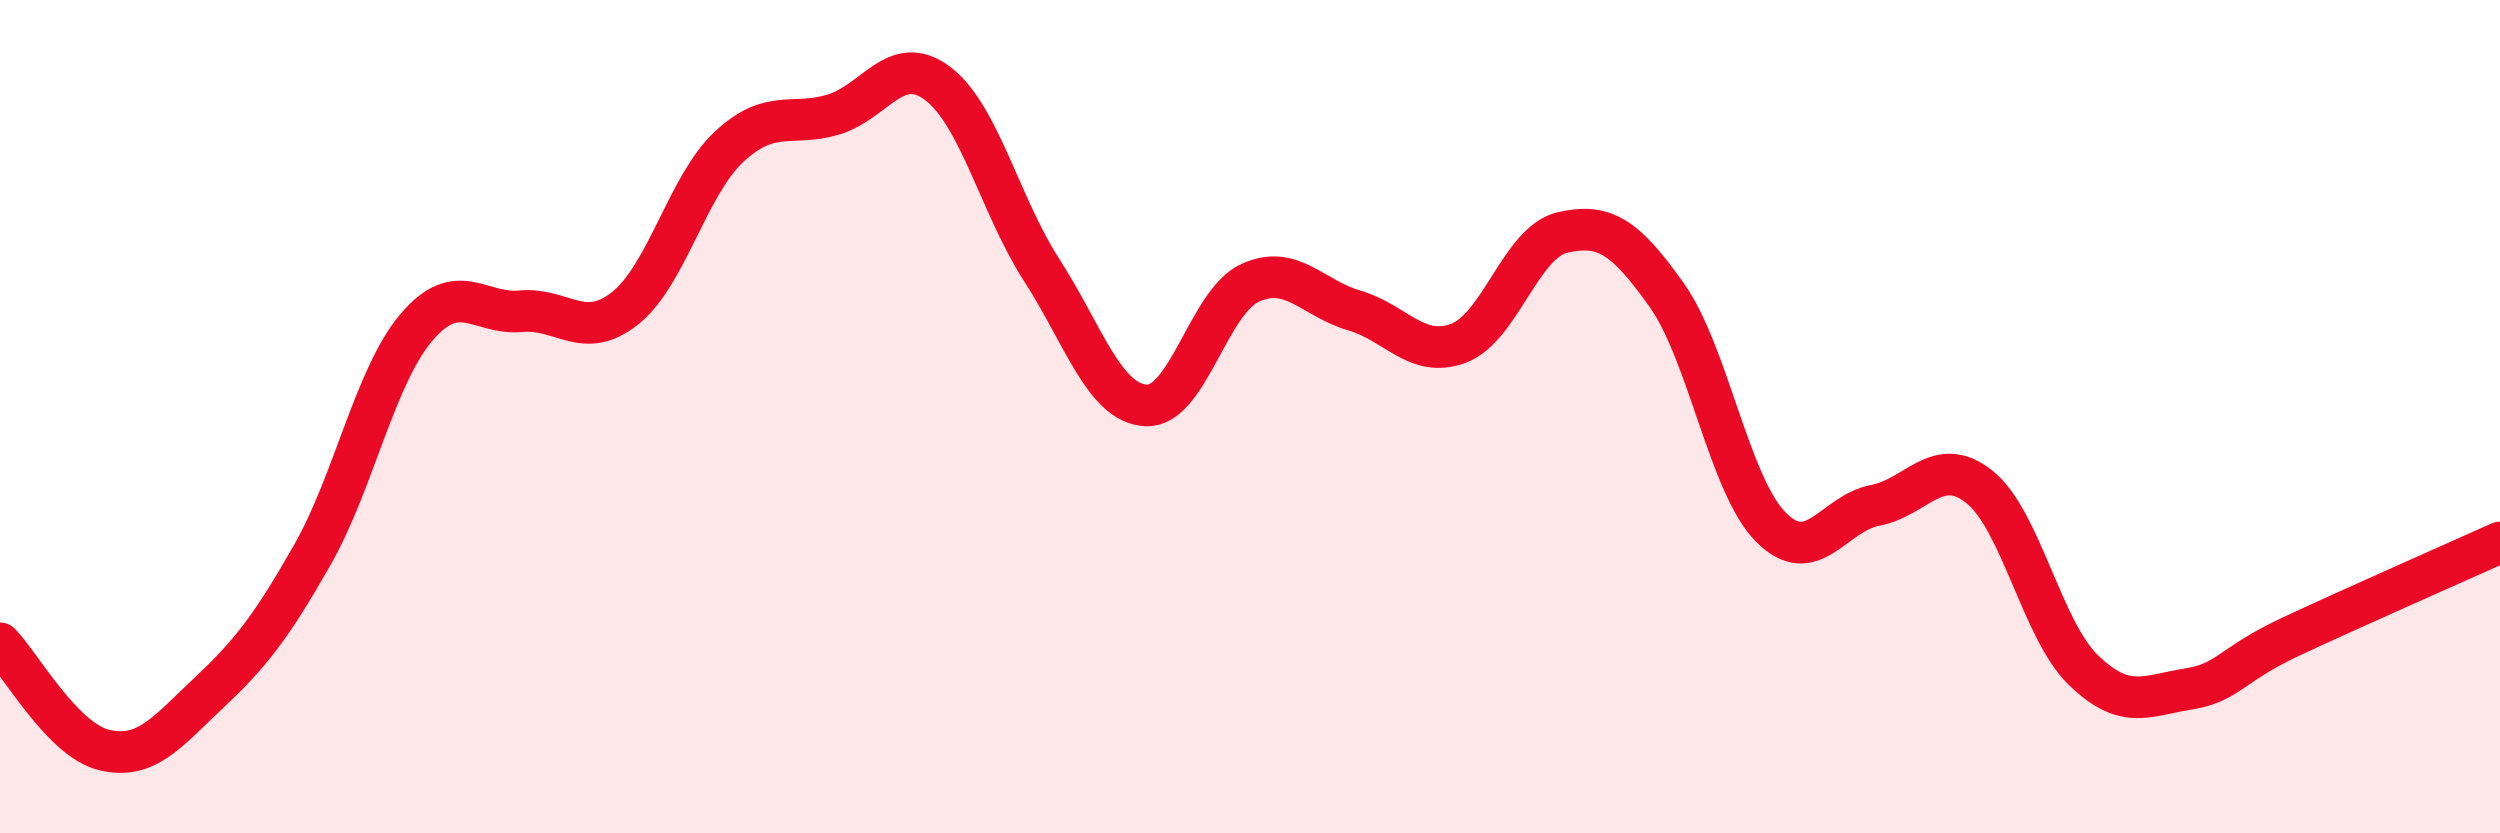 
    <svg width="60" height="20" viewBox="0 0 60 20" xmlns="http://www.w3.org/2000/svg">
      <path
        d="M 0,15.44 C 0.5,15.95 1.5,17.76 2.5,18 C 3.5,18.24 4,17.58 5,16.64 C 6,15.7 6.5,15.07 7.5,13.31 C 8.5,11.55 9,9.02 10,7.85 C 11,6.68 11.5,7.56 12.5,7.47 C 13.5,7.38 14,8.19 15,7.4 C 16,6.61 16.5,4.45 17.5,3.52 C 18.5,2.59 19,3.05 20,2.75 C 21,2.45 21.5,1.25 22.5,2 C 23.5,2.75 24,4.93 25,6.48 C 26,8.03 26.5,9.67 27.5,9.73 C 28.5,9.79 29,7.25 30,6.79 C 31,6.33 31.5,7.16 32.5,7.45 C 33.5,7.74 34,8.61 35,8.24 C 36,7.87 36.5,5.81 37.5,5.58 C 38.5,5.35 39,5.67 40,7.08 C 41,8.49 41.5,11.64 42.5,12.65 C 43.5,13.66 44,12.32 45,12.13 C 46,11.94 46.5,10.89 47.5,11.68 C 48.5,12.47 49,15.11 50,16.08 C 51,17.05 51.5,16.7 52.5,16.54 C 53.5,16.38 53.5,15.97 55,15.27 C 56.5,14.57 59,13.47 60,13.02L60 20L0 20Z"
        fill="#EB0A25"
        opacity="0.1"
        stroke-linecap="round"
        stroke-linejoin="round"
      />
      <path
        d="M 0,15.44 C 0.5,15.95 1.5,17.76 2.5,18 C 3.5,18.24 4,17.58 5,16.64 C 6,15.7 6.5,15.07 7.5,13.31 C 8.5,11.55 9,9.02 10,7.85 C 11,6.68 11.5,7.56 12.5,7.47 C 13.5,7.38 14,8.19 15,7.4 C 16,6.61 16.5,4.45 17.5,3.52 C 18.5,2.59 19,3.05 20,2.75 C 21,2.45 21.5,1.25 22.5,2 C 23.5,2.75 24,4.93 25,6.48 C 26,8.03 26.5,9.67 27.5,9.73 C 28.5,9.79 29,7.25 30,6.79 C 31,6.33 31.5,7.16 32.5,7.45 C 33.5,7.74 34,8.61 35,8.24 C 36,7.87 36.5,5.81 37.5,5.58 C 38.5,5.35 39,5.67 40,7.08 C 41,8.49 41.5,11.64 42.5,12.65 C 43.5,13.66 44,12.32 45,12.13 C 46,11.94 46.5,10.89 47.5,11.68 C 48.5,12.47 49,15.11 50,16.08 C 51,17.05 51.5,16.7 52.5,16.54 C 53.5,16.38 53.5,15.97 55,15.27 C 56.5,14.57 59,13.47 60,13.02"
        stroke="#EB0A25"
        stroke-width="1"
        fill="none"
        stroke-linecap="round"
        stroke-linejoin="round"
      />
    </svg>
  